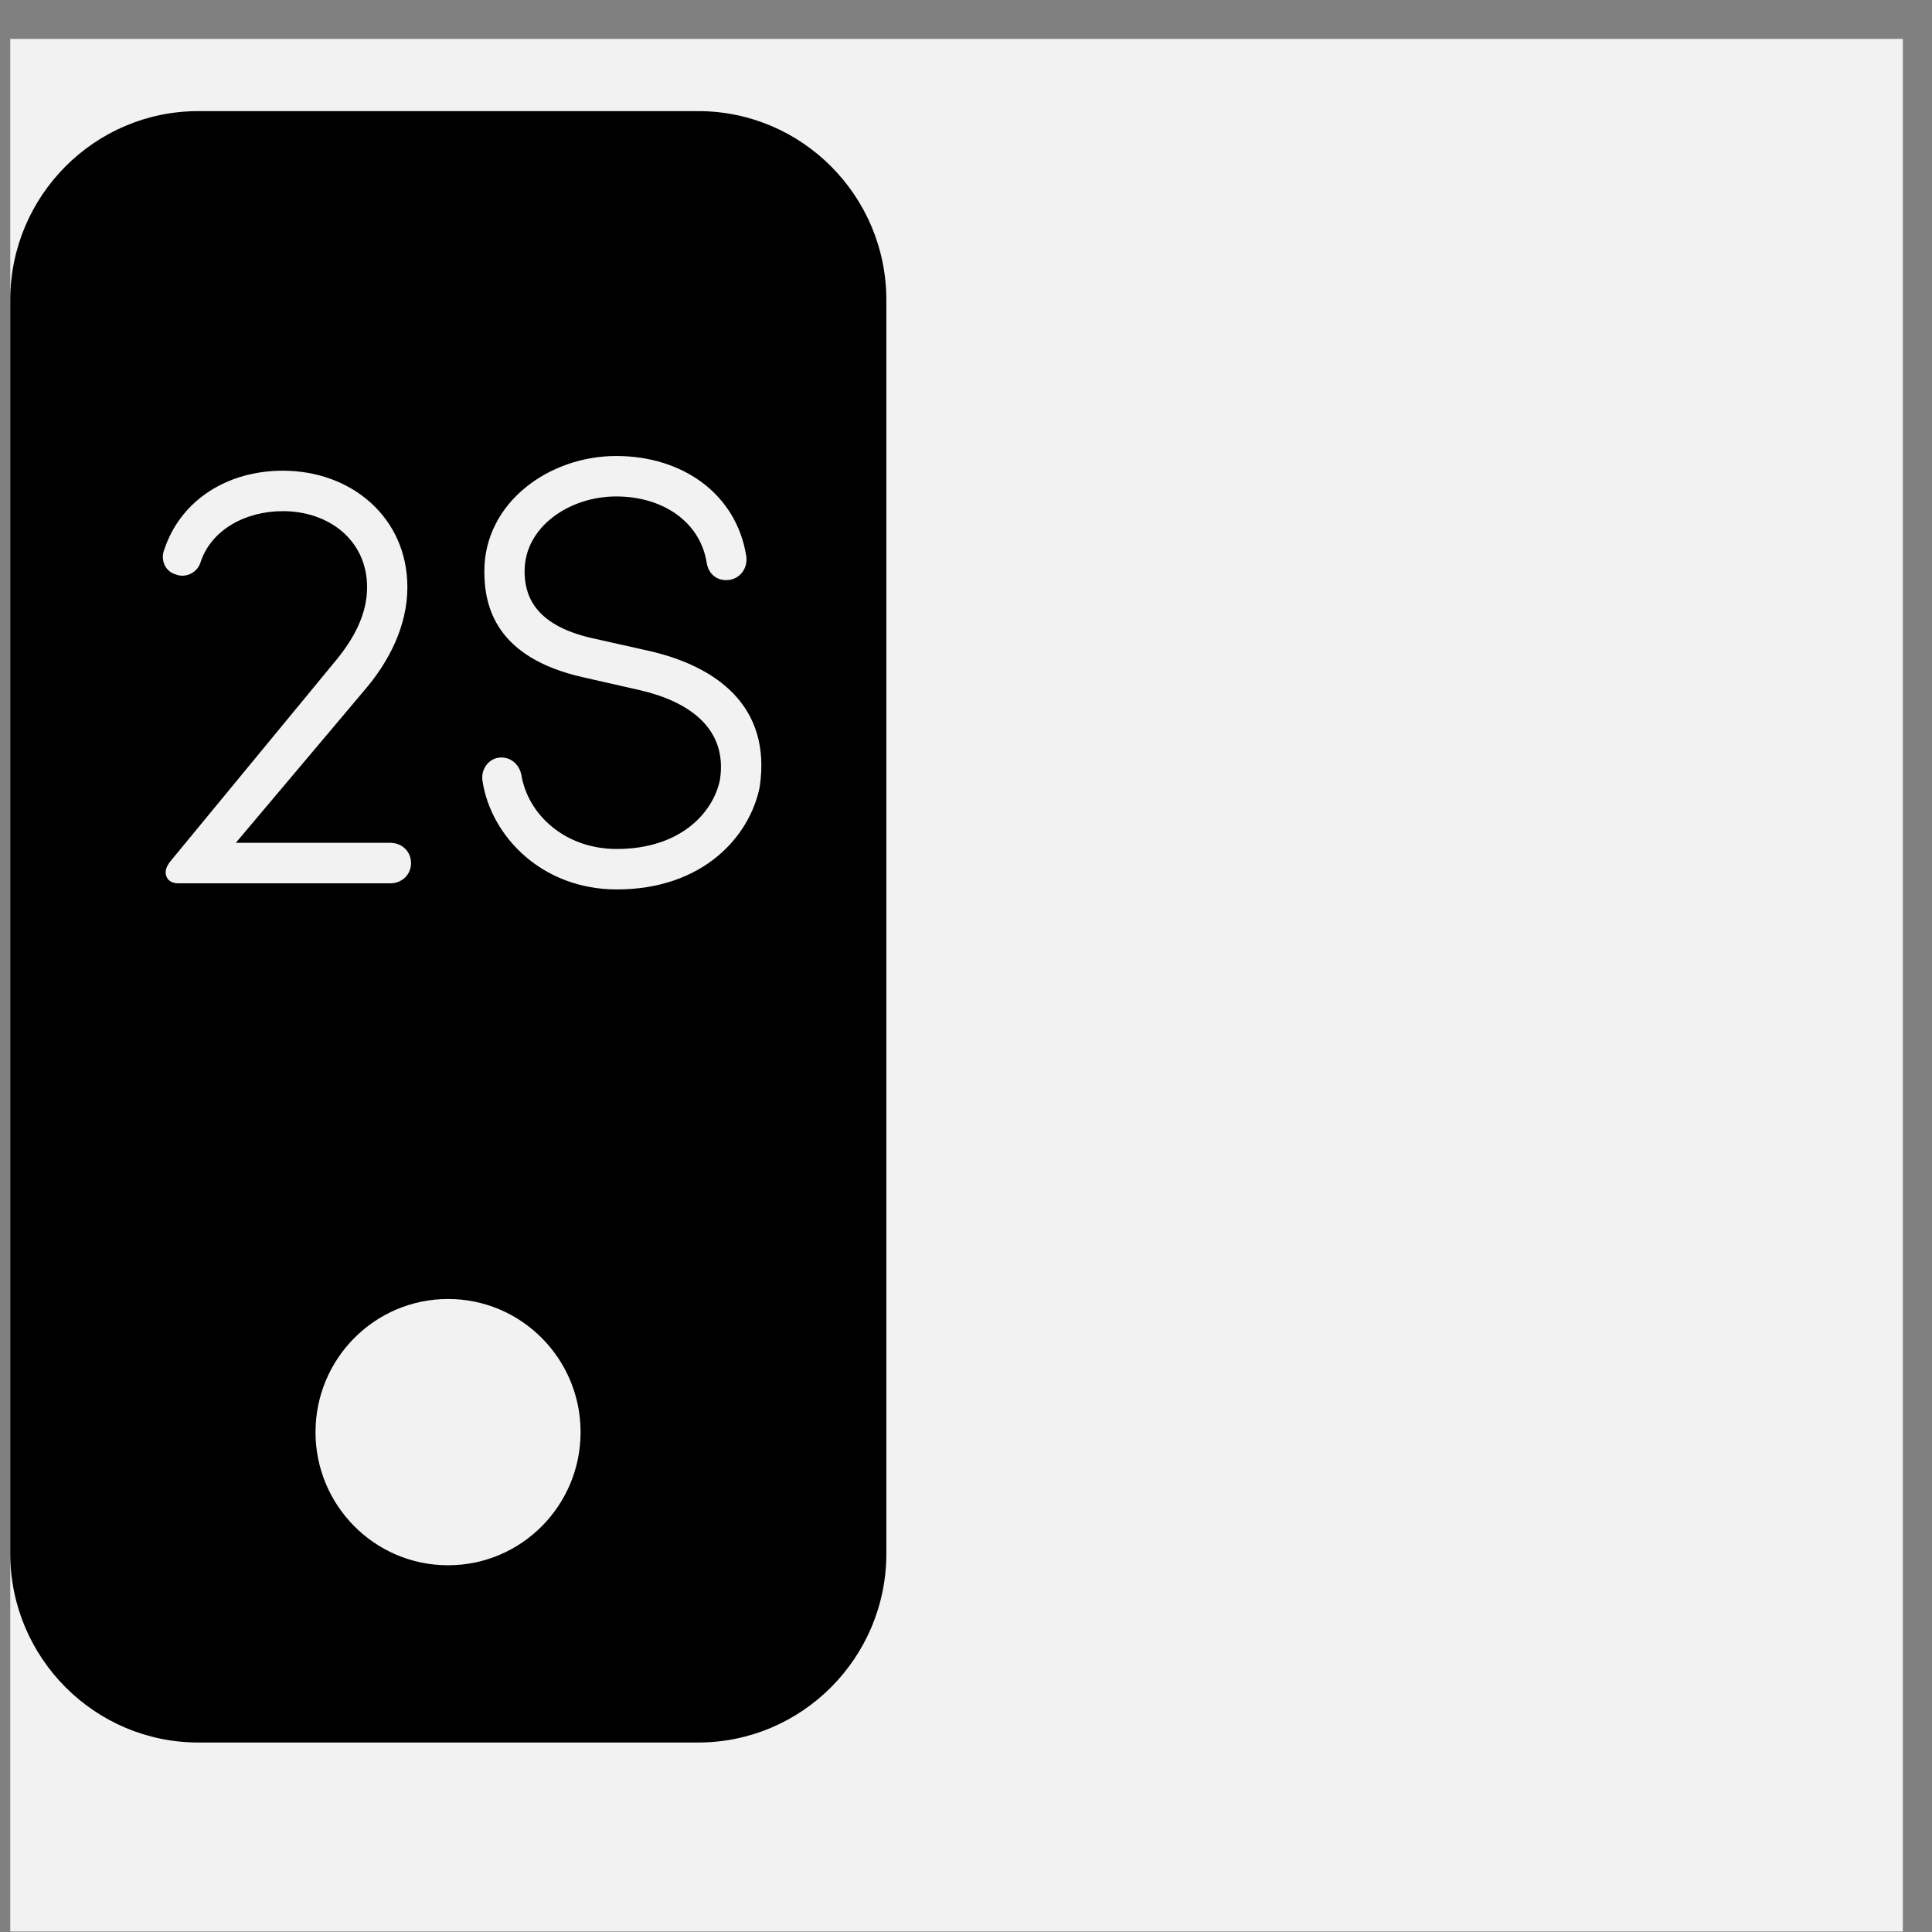 <svg width="49" height="49" viewBox="0 0 49 49" fill="none" xmlns="http://www.w3.org/2000/svg">
<rect x="0" y="0" width="49" height="49" fill="#808080" stroke="none"/>
<g id="deadbolt-2s" clip-path="url(#clip0_1035_2866)">
<rect width="48" height="48" transform="translate(0.26 0.987)" fill="#F2F2F2"/>
<g id="deadbolt-2s_2">
<path id="deadbolt-2s_3" fill-rule="evenodd" clip-rule="evenodd" d="M17.708 2.818H5.029C2.4 2.818 0.26 4.967 0.26 7.61V39.402C0.26 42.045 2.4 44.194 5.029 44.194H17.708C20.34 44.194 22.48 42.045 22.48 39.402V7.61C22.48 4.967 20.34 2.818 17.708 2.818ZM11.364 39.699C9.507 39.699 8.002 38.187 8.002 36.322C8.002 34.458 9.507 32.945 11.364 32.945C13.221 32.945 14.725 34.458 14.725 36.322C14.725 38.187 13.221 39.699 11.364 39.699ZM5.083 14.27C5.006 14.519 4.712 14.675 4.448 14.566C4.185 14.488 4.061 14.193 4.17 13.928C4.588 12.684 5.765 11.938 7.174 11.938C8.923 11.938 10.332 13.135 10.332 14.892C10.332 15.872 9.868 16.789 9.218 17.536L5.981 21.376H9.899C10.193 21.376 10.425 21.594 10.425 21.89C10.425 22.185 10.193 22.403 9.899 22.403H4.526C4.309 22.403 4.201 22.278 4.201 22.123C4.201 21.983 4.309 21.858 4.387 21.765L8.474 16.805C8.985 16.198 9.31 15.576 9.31 14.892C9.31 13.71 8.35 12.964 7.174 12.964C6.214 12.964 5.347 13.446 5.083 14.27ZM12.237 19.806C12.191 19.51 12.392 19.246 12.655 19.215C12.949 19.184 13.181 19.386 13.228 19.681C13.398 20.646 14.312 21.532 15.643 21.532C17.254 21.532 18.09 20.614 18.26 19.775C18.462 18.453 17.44 17.784 16.232 17.505L14.792 17.178C12.578 16.68 12.284 15.39 12.284 14.488C12.284 12.746 13.925 11.565 15.628 11.565C17.331 11.565 18.678 12.544 18.926 14.099C18.973 14.395 18.787 14.659 18.508 14.706C18.214 14.752 17.966 14.581 17.92 14.255C17.749 13.228 16.805 12.591 15.628 12.591C14.451 12.591 13.305 13.353 13.305 14.488C13.305 15.048 13.507 15.841 15.009 16.183L16.464 16.509C18.167 16.898 19.576 17.909 19.267 19.961C19.019 21.205 17.842 22.558 15.643 22.558C13.755 22.558 12.454 21.221 12.237 19.806Z" fill="black"/>
</g>
</g>
<defs>
<clipPath id="clip0_1035_2866">
<rect width="48" height="48" fill="white" transform="translate(0.26 0.987)"/>
</clipPath>
</defs>
</svg>
